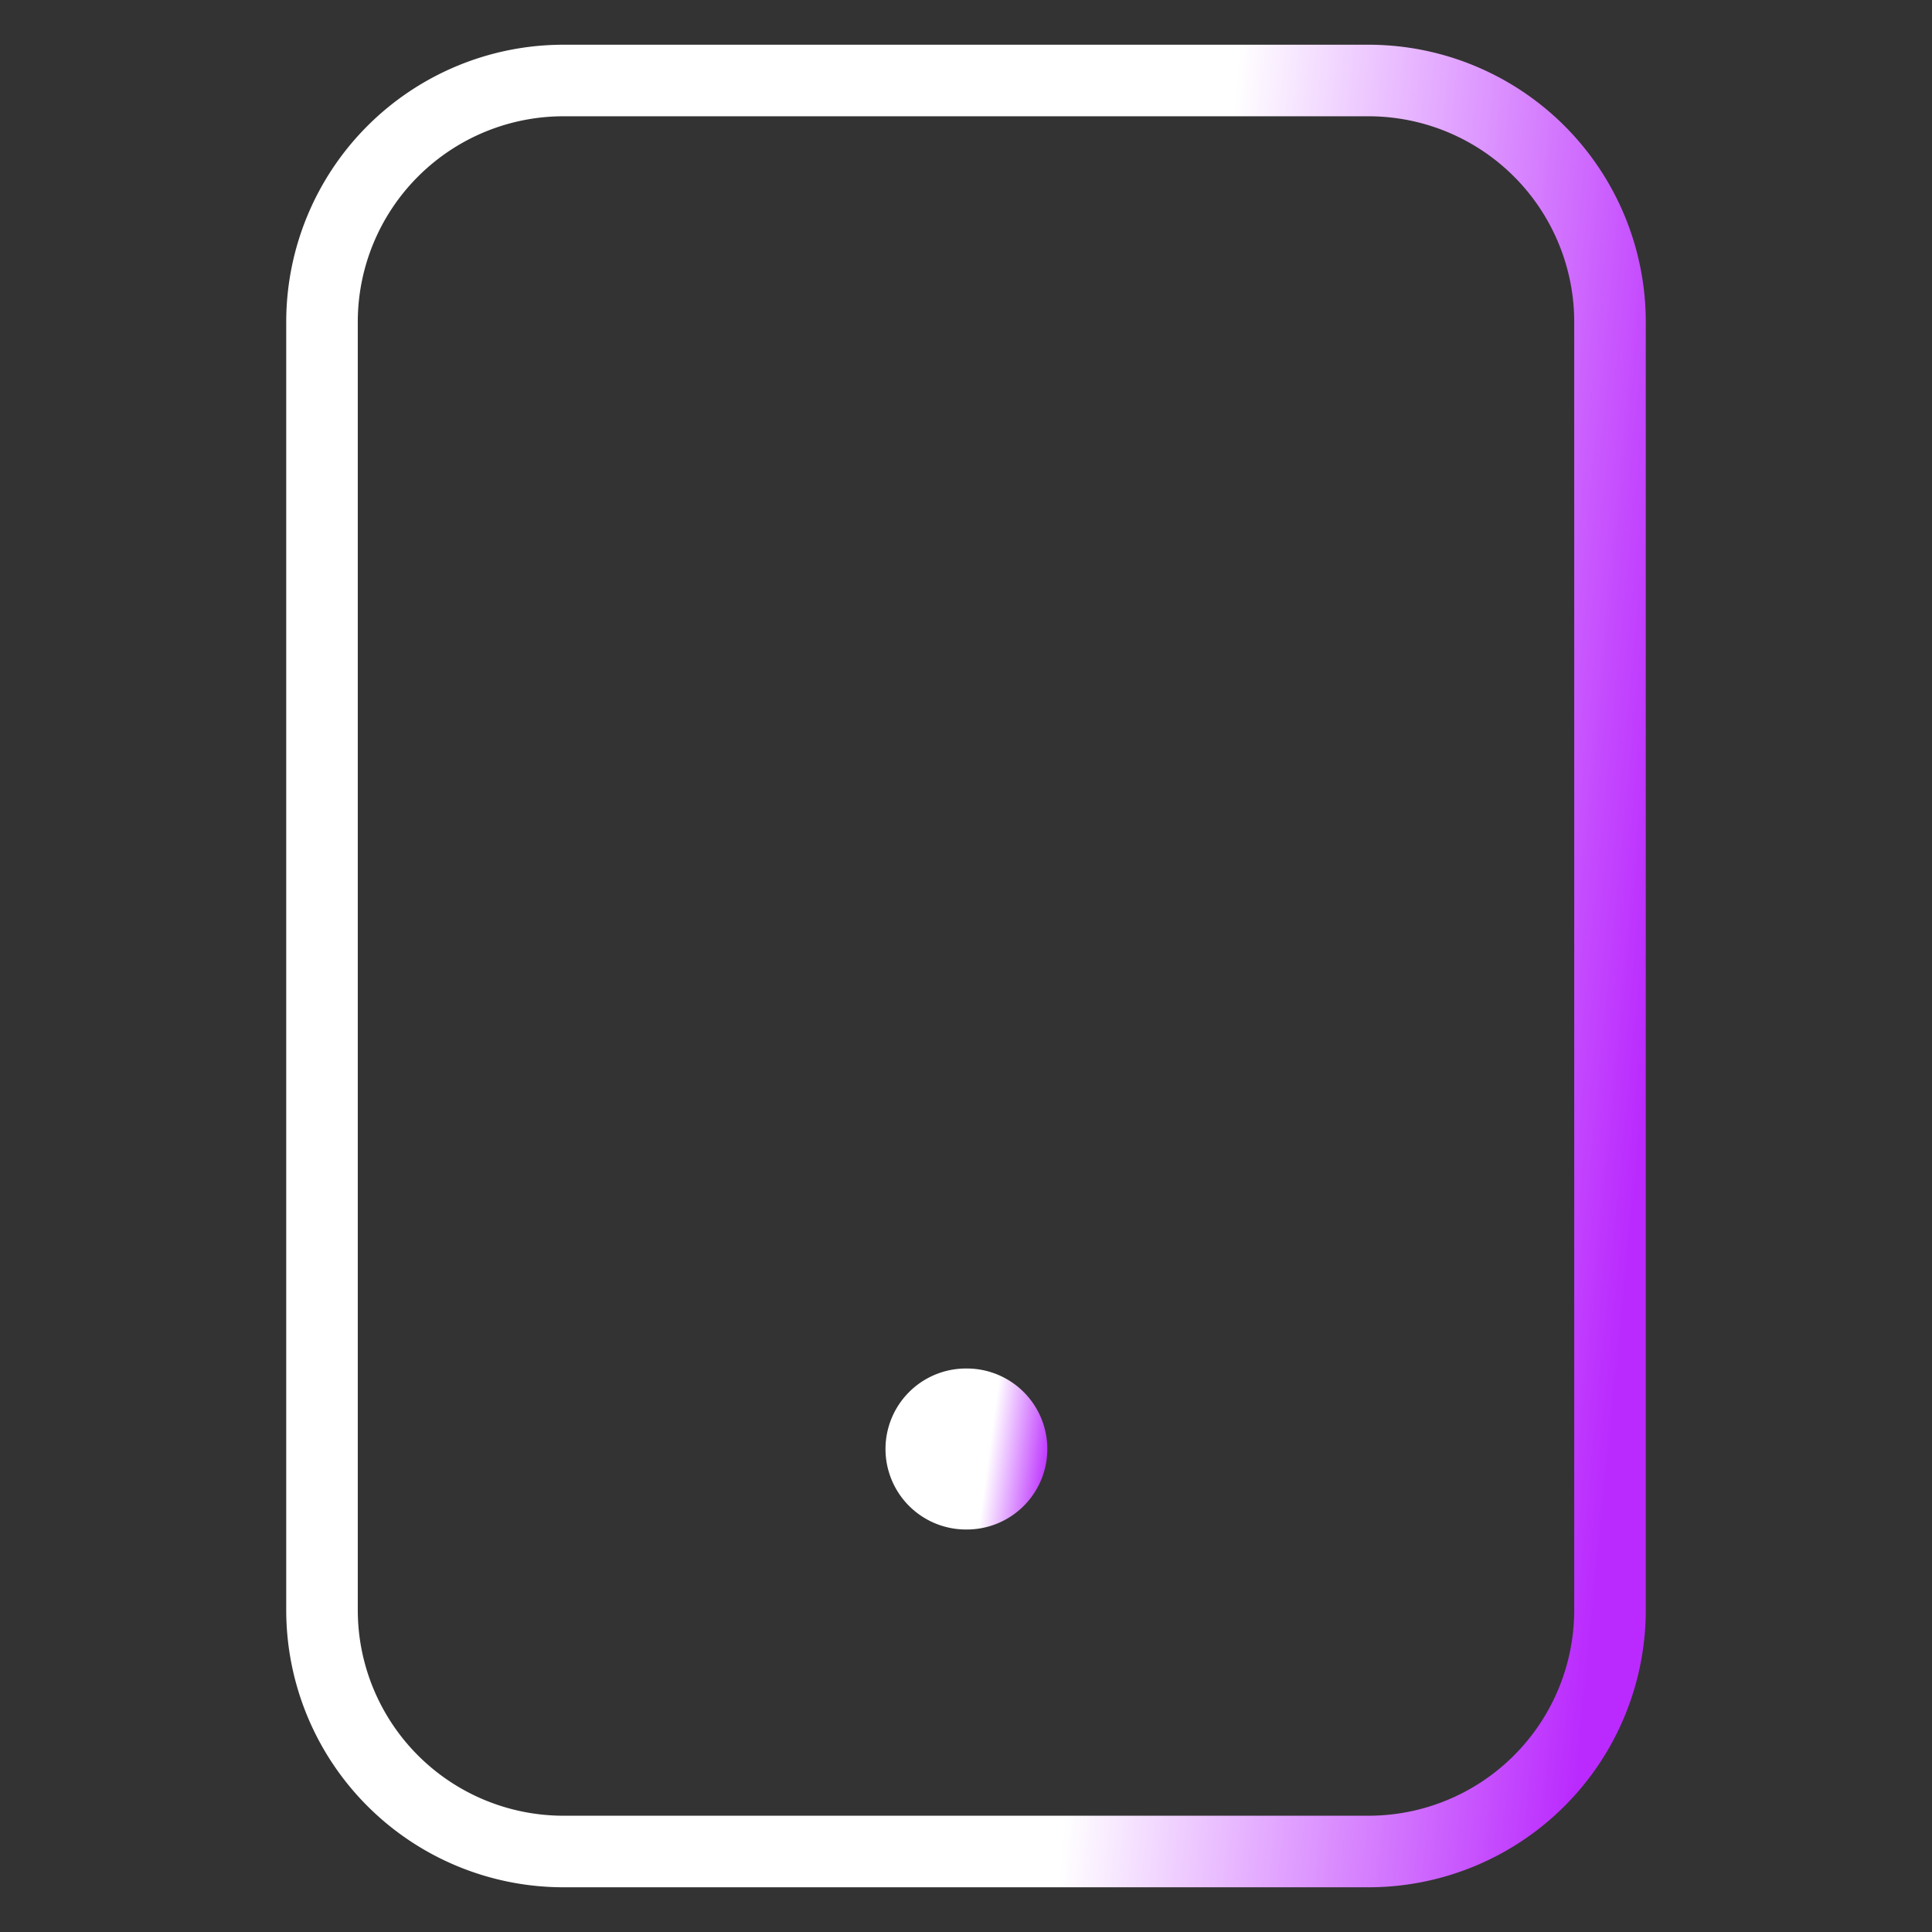 <svg xmlns="http://www.w3.org/2000/svg" width="54" height="54" fill="none"><rect width="100%" height="100%" fill="#333333" stroke="none"/><path stroke="url(#a)" stroke-linecap="round" stroke-linejoin="round" stroke-width="2" d="M9 9a6.75 6.75 0 0 1 6.75-6.75h22.5A6.75 6.75 0 0 1 45 9v36a6.75 6.75 0 0 1-6.75 6.75h-22.5A6.75 6.75 0 0 1 9 45z" clip-rule="evenodd"/><path fill="url(#b)" fill-rule="evenodd" d="M24.75 40.5A2.25 2.25 0 0 1 27 38.25h.023a2.25 2.25 0 0 1 0 4.5H27a2.25 2.25 0 0 1-2.25-2.25" clip-rule="evenodd"/><defs><linearGradient id="a" x1="34.563" x2="48.63" y1="2.25" y2="3.64" gradientUnits="userSpaceOnUse"><stop stop-color="#fff"/><stop offset="1" stop-color="#BA2AFE"/></linearGradient><linearGradient id="b" x1="27.961" x2="29.713" y1="38.25" y2="38.489" gradientUnits="userSpaceOnUse"><stop stop-color="#fff"/><stop offset="1" stop-color="#BA2AFE"/></linearGradient></defs></svg>